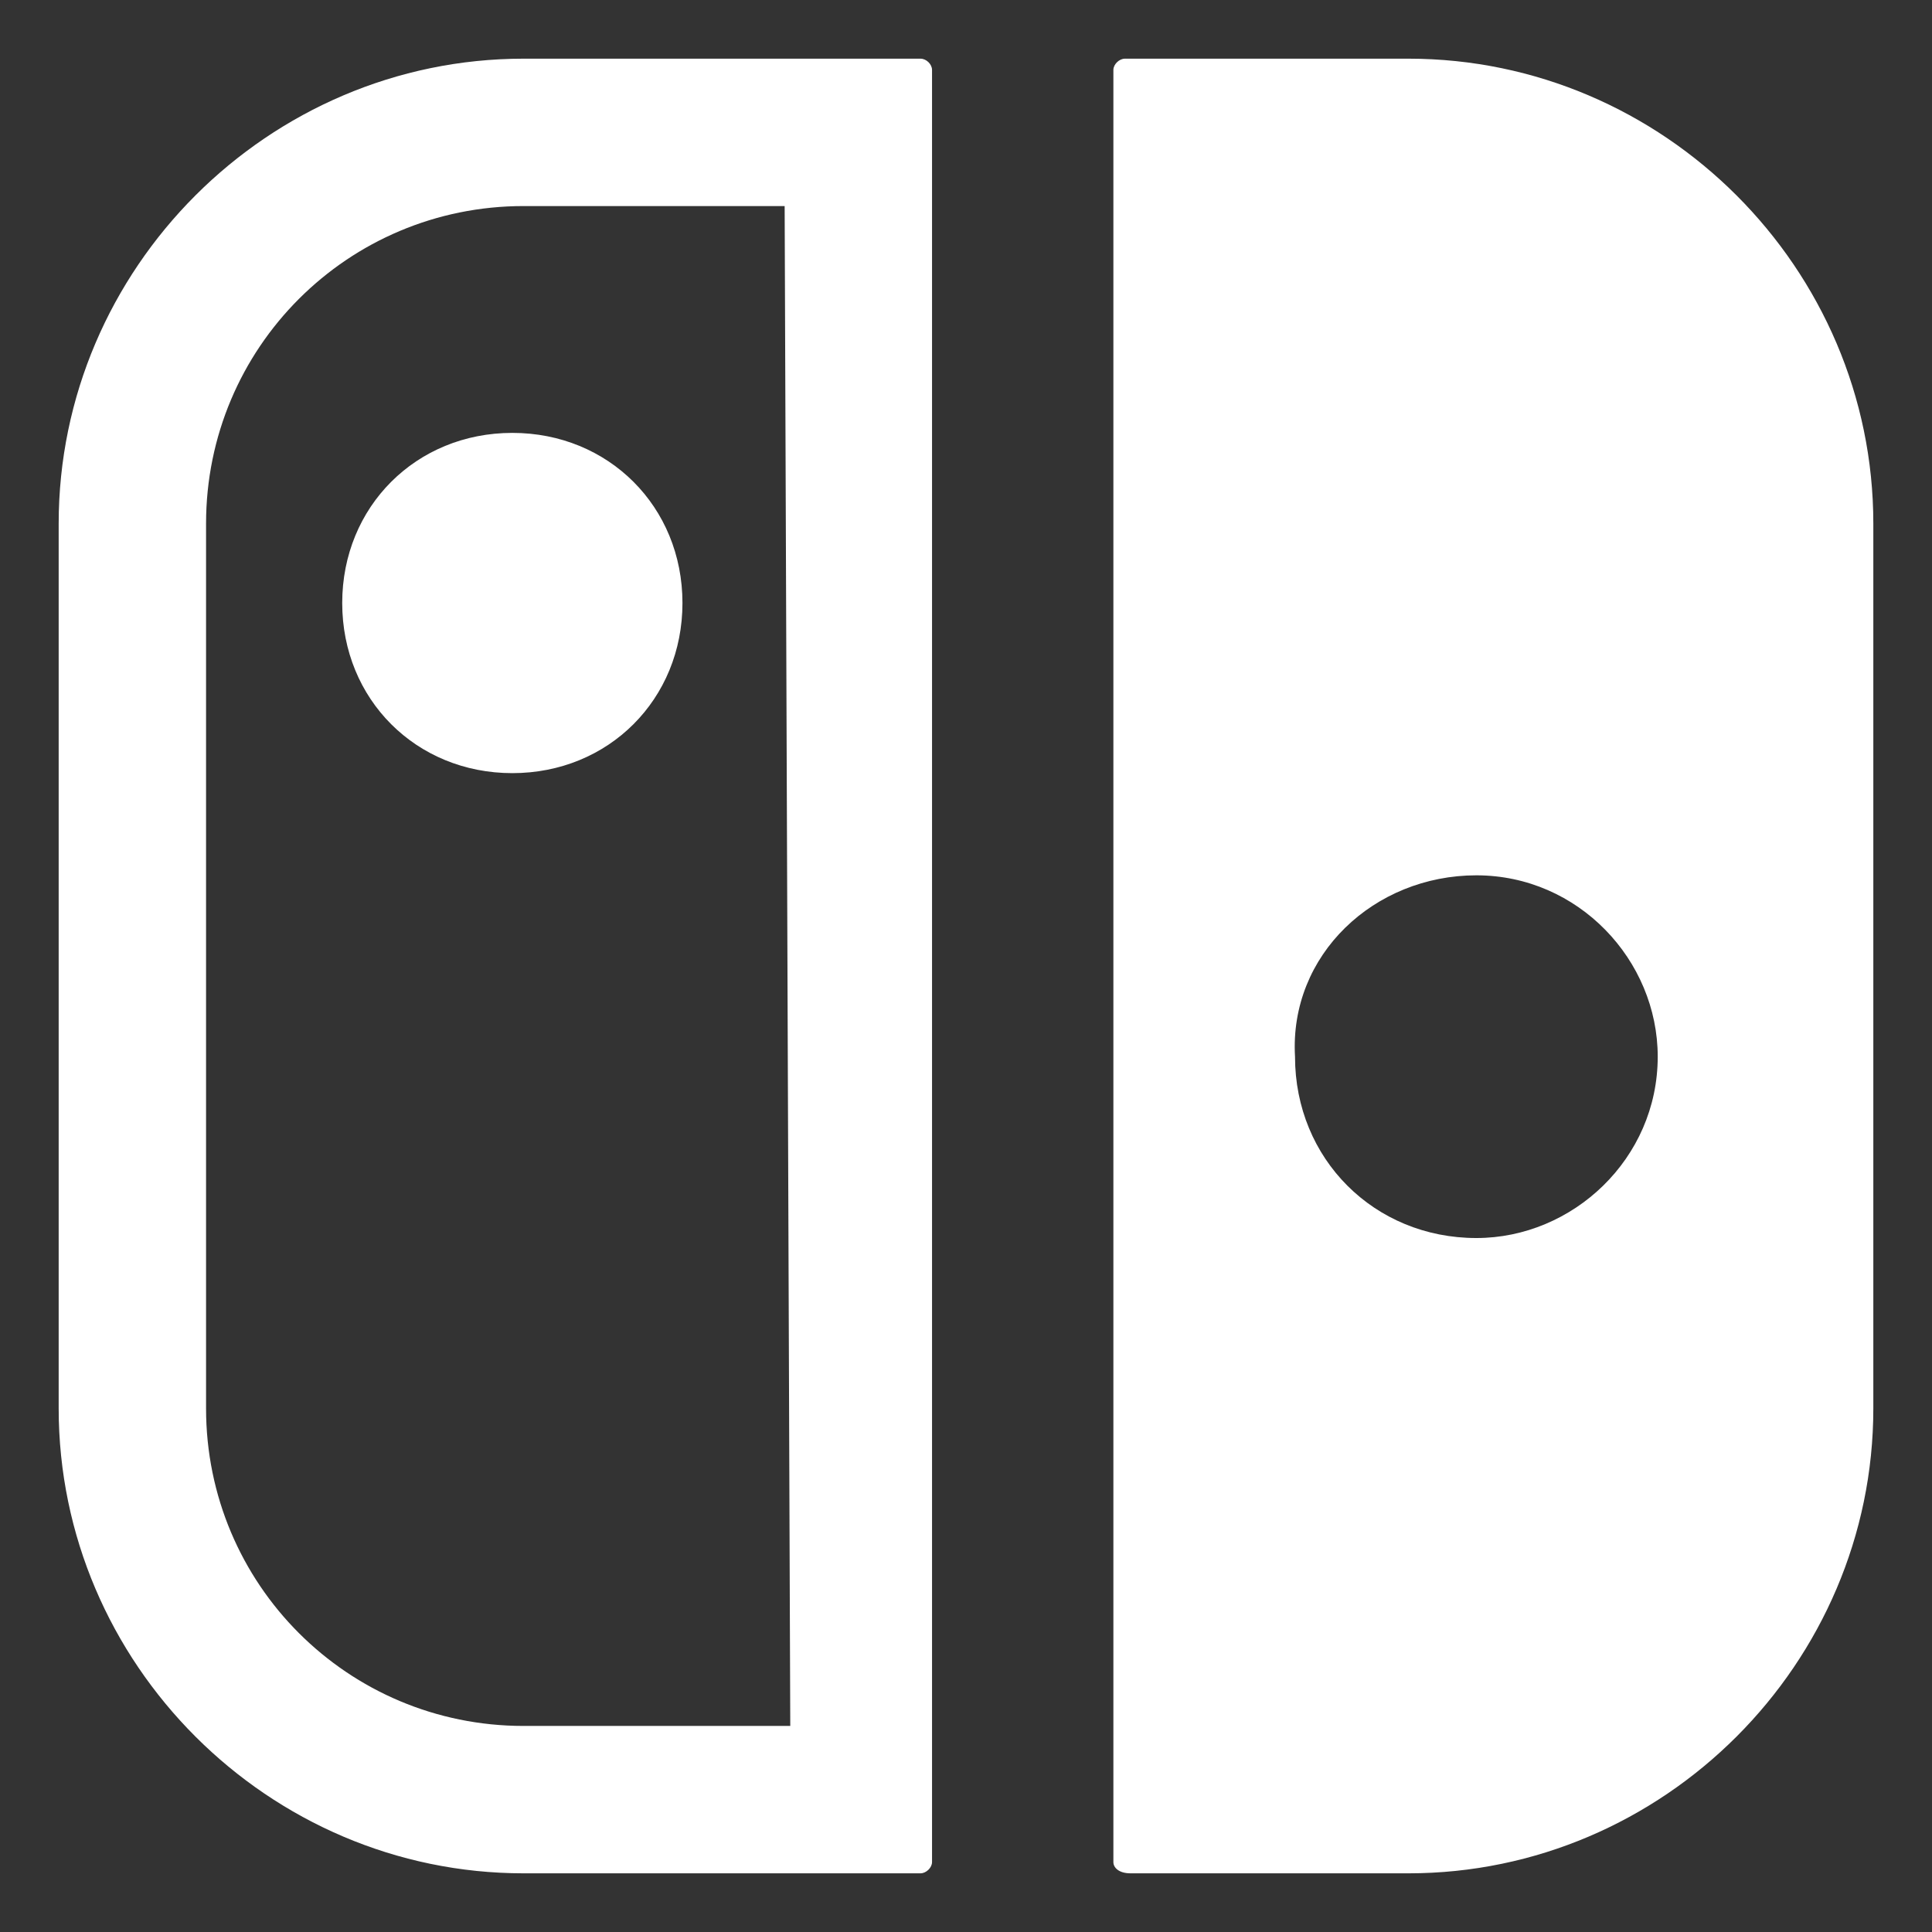 <?xml version="1.0" encoding="UTF-8" standalone="no" ?>
<!DOCTYPE svg PUBLIC "-//W3C//DTD SVG 1.1//EN" "http://www.w3.org/Graphics/SVG/1.1/DTD/svg11.dtd">
<svg xmlns="http://www.w3.org/2000/svg" xmlns:xlink="http://www.w3.org/1999/xlink" version="1.1" width="1080" height="1080" viewBox="0 0 1080 1080" xml:space="preserve">
<rect x="0" y="0" width="1080" height="1080" fill="#333333" stroke="none"/>
<desc>Created with Fabric.js 5.2.4</desc>
<defs>
</defs>
<rect x="0" y="0" width="100%" height="100%" fill="transparent"></rect>
<g transform="matrix(1 0 0 1 540 540)" id="7656a271-8e56-4718-b682-1f043b43d220"  >
<rect style="stroke: none; stroke-width: 1; stroke-dasharray: none; stroke-linecap: butt; stroke-dashoffset: 0; stroke-linejoin: miter; stroke-miterlimit: 4; fill: rgb(255,255,255); fill-rule: nonzero; opacity: 1; visibility: hidden;" vector-effect="non-scaling-stroke"  x="-540" y="-540" rx="0" ry="0" width="1080" height="1080" />
</g>
<g transform="matrix(1 0 0 1 540 540)" id="18cb3b66-4fe9-4c42-a955-845975624ad9"  >
</g>
<g transform="matrix(31.7 0 0 31.7 540 540)" id="1d533a7c-f4cd-475c-971d-269b0623a1c4"  >
<path style="stroke: rgb(0,0,0); stroke-width: 0; stroke-dasharray: none; stroke-linecap: butt; stroke-dashoffset: 0; stroke-linejoin: miter; stroke-miterlimit: 4; fill: rgb(255,255,255); fill-rule: nonzero; opacity: 1;" vector-effect="non-scaling-stroke"  transform=" translate(-16, -16)" d="M 18.901 32 L 23.802 32 C 28.302 32 32 28.302 32 23.802 L 32 8.198 C 32 3.698 28.302 0 23.802 0 L 18.802 0 C 18.703 0 18.599 0.099 18.599 0.198 L 18.599 31.802 C 18.599 31.901 18.698 32 18.901 32 z M 25 14.401 C 26.802 14.401 28.198 15.901 28.198 17.599 C 28.198 19.401 26.698 20.797 25 20.797 C 23.198 20.797 21.802 19.401 21.802 17.599 C 21.698 15.802 23.198 14.401 25 14.401 z M 15.198 0 L 8.198 0 C 3.698 0 0 3.698 0 8.198 L 0 23.802 C 0 28.302 3.698 32 8.198 32 L 15.198 32 C 15.297 32 15.401 31.901 15.401 31.802 L 15.401 0.198 C 15.401 0.099 15.302 3.885780586188048e-16 15.198 3.885780586188048e-16 z M 12.901 29.401 L 8.198 29.401 C 5.099 29.401 2.599 26.901 2.599 23.802 L 2.599 8.198 C 2.599 5.099 5.099 2.599 8.198 2.599 L 12.802 2.599 z M 5 9.599 C 5 11.297 6.302 12.599 8 12.599 C 9.698 12.599 11 11.297 11 9.599 C 11 7.901 9.698 6.599 8 6.599 C 6.302 6.599 5 7.901 5 9.599 z" stroke-linecap="round" />
</g>
</svg>